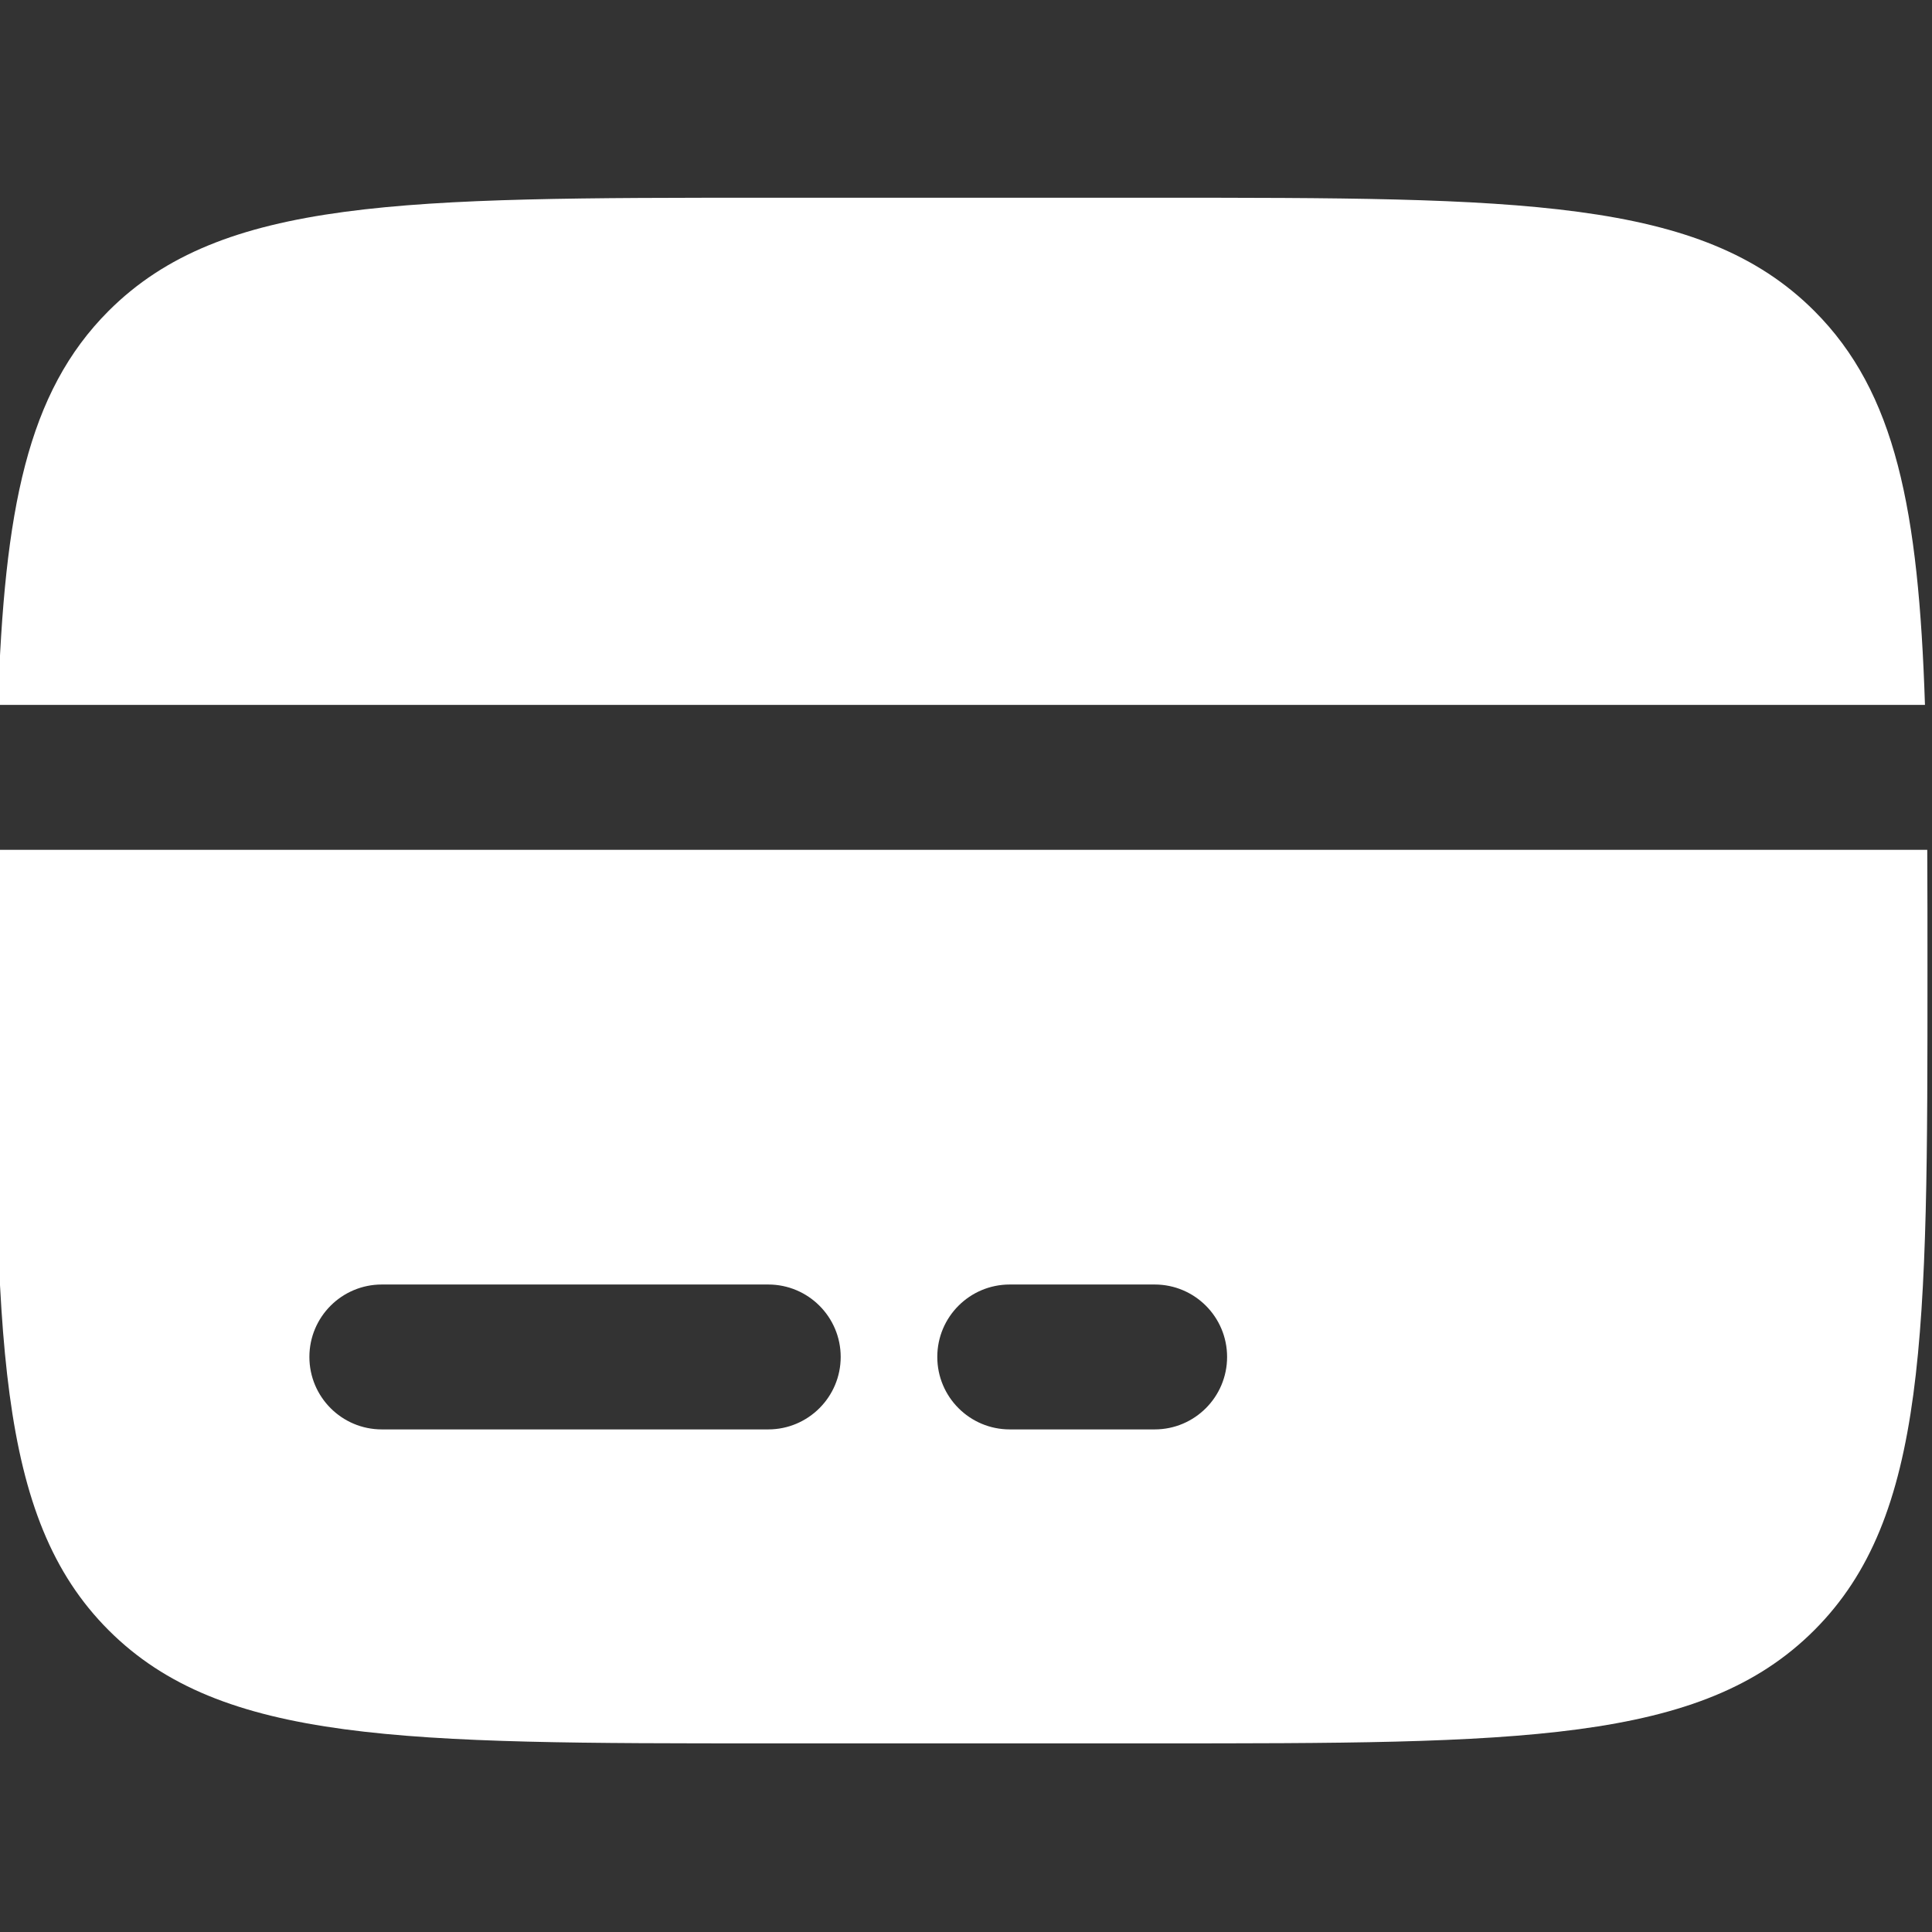<?xml version="1.0" encoding="UTF-8"?> <svg xmlns="http://www.w3.org/2000/svg" xmlns:xlink="http://www.w3.org/1999/xlink" xmlns:xodm="http://www.corel.com/coreldraw/odm/2003" xml:space="preserve" width="354px" height="354px" version="1.1" style="shape-rendering:geometricPrecision; text-rendering:geometricPrecision; image-rendering:optimizeQuality; fill-rule:evenodd; clip-rule:evenodd" viewBox="0 0 354 354"><rect x="0" y="0" width="354" height="354" fill="#333333" stroke="none"/> <defs> <style type="text/css"> .fil0 {fill:white;fill-rule:nonzero} </style> </defs> <g id="Слой_x0020_1">  <path id="svg-path_x0020__x0028_5_x0029_.svg" class="fil0" d="M211.57 36.23l-70.81 0c-66.75,0 -100.12,0 -120.86,20.74 -14.93,14.93 -19.11,36.41 -20.28,72.19l353.09 0c-1.17,-35.78 -5.34,-57.26 -20.28,-72.19 -20.73,-20.74 -54.11,-20.74 -120.86,-20.74zm-70.81 283.21l70.81 0c66.75,0 100.13,0 120.86,-20.74 20.74,-20.74 20.74,-54.12 20.74,-120.87 0,-7.82 0,-15.18 -0.04,-22.12l-353.93 0c-0.03,6.94 -0.03,14.3 -0.03,22.12 0,66.75 0,100.13 20.73,120.87 20.74,20.74 54.11,20.74 120.86,20.74zm-84.07 -70.81c0,-7.33 5.94,-13.27 13.27,-13.27l70.8 0c7.33,0 13.28,5.94 13.28,13.27 0,7.33 -5.95,13.28 -13.28,13.28l-70.8 0c-7.33,0 -13.27,-5.95 -13.27,-13.28zm115.05 0c0,-7.33 5.94,-13.27 13.28,-13.27l26.55 0c7.33,0 13.27,5.94 13.27,13.27 0,7.33 -5.94,13.28 -13.27,13.28l-26.55 0c-7.34,0 -13.28,-5.95 -13.28,-13.28z"></path> </g> </svg> 
